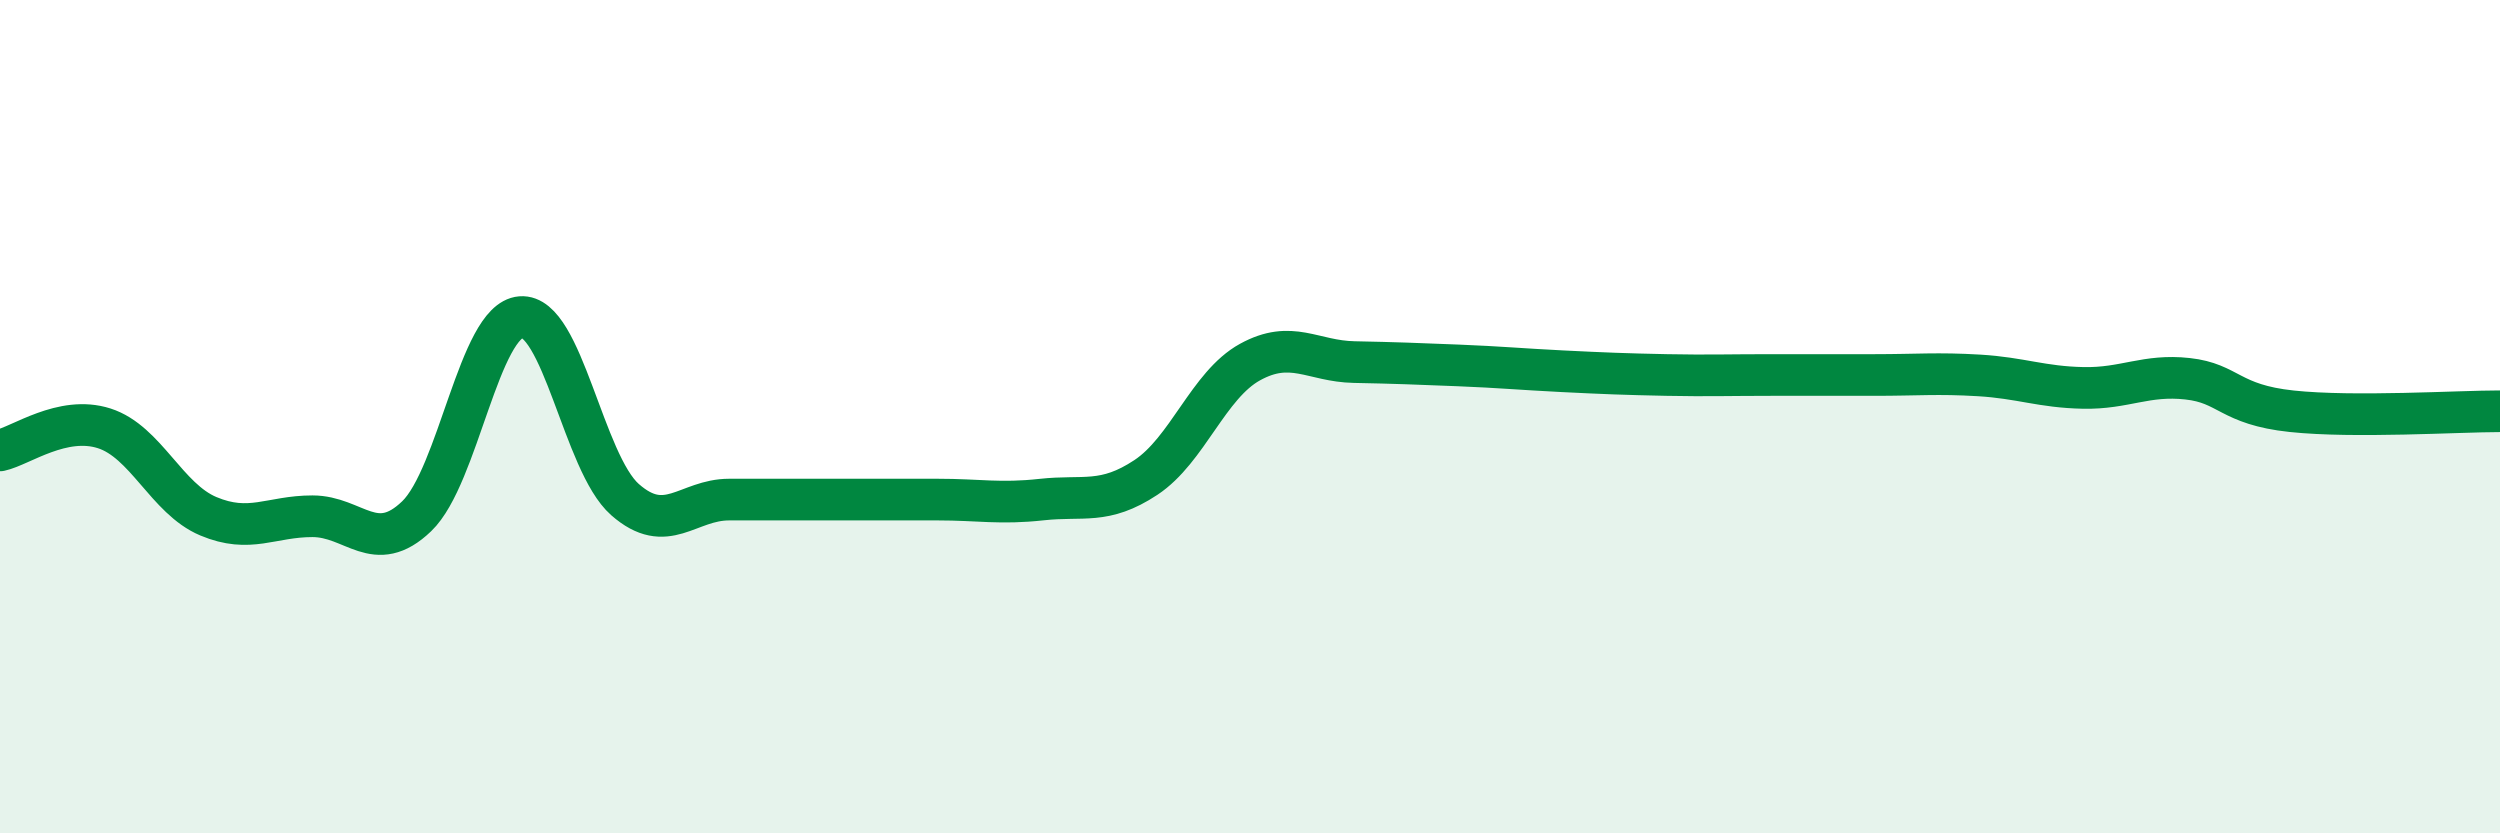 
    <svg width="60" height="20" viewBox="0 0 60 20" xmlns="http://www.w3.org/2000/svg">
      <path
        d="M 0,10.81 C 0.5,10.7 1.5,9.96 2.5,10.28 C 3.5,10.6 4,11.97 5,12.39 C 6,12.81 6.5,12.39 7.5,12.39 C 8.5,12.39 9,13.35 10,12.39 C 11,11.43 11.5,7.69 12.5,7.61 C 13.5,7.53 14,11.11 15,11.99 C 16,12.87 16.5,11.99 17.5,11.99 C 18.5,11.99 19,11.99 20,11.99 C 21,11.99 21.5,11.99 22.5,11.99 C 23.5,11.99 24,12.1 25,11.99 C 26,11.88 26.5,12.12 27.5,11.46 C 28.5,10.8 29,9.24 30,8.69 C 31,8.14 31.5,8.67 32.5,8.69 C 33.5,8.71 34,8.73 35,8.77 C 36,8.81 36.5,8.86 37.5,8.91 C 38.5,8.96 39,8.98 40,9 C 41,9.02 41.5,9 42.5,9 C 43.5,9 44,9 45,9 C 46,9 46.5,8.95 47.5,9.01 C 48.5,9.07 49,9.29 50,9.31 C 51,9.33 51.5,8.98 52.5,9.09 C 53.5,9.2 53.5,9.71 55,9.87 C 56.5,10.03 59,9.87 60,9.87L60 20L0 20Z"
        fill="#008740"
        opacity="0.1"
        stroke-linecap="round"
        stroke-linejoin="round"
      />
      <path
        d="M 0,10.81 C 0.5,10.7 1.5,9.96 2.5,10.28 C 3.5,10.6 4,11.97 5,12.39 C 6,12.81 6.5,12.39 7.5,12.39 C 8.5,12.39 9,13.35 10,12.39 C 11,11.43 11.5,7.69 12.5,7.61 C 13.5,7.53 14,11.11 15,11.99 C 16,12.87 16.5,11.99 17.5,11.99 C 18.5,11.99 19,11.99 20,11.99 C 21,11.99 21.5,11.99 22.5,11.99 C 23.5,11.99 24,12.1 25,11.99 C 26,11.88 26.5,12.12 27.5,11.46 C 28.5,10.8 29,9.24 30,8.69 C 31,8.14 31.5,8.67 32.5,8.69 C 33.5,8.71 34,8.73 35,8.77 C 36,8.81 36.5,8.86 37.5,8.91 C 38.5,8.96 39,8.98 40,9 C 41,9.02 41.5,9 42.5,9 C 43.5,9 44,9 45,9 C 46,9 46.5,8.95 47.5,9.01 C 48.5,9.07 49,9.29 50,9.31 C 51,9.33 51.5,8.98 52.5,9.09 C 53.5,9.2 53.5,9.71 55,9.87 C 56.5,10.03 59,9.87 60,9.87"
        stroke="#008740"
        stroke-width="1"
        fill="none"
        stroke-linecap="round"
        stroke-linejoin="round"
      />
    </svg>
  